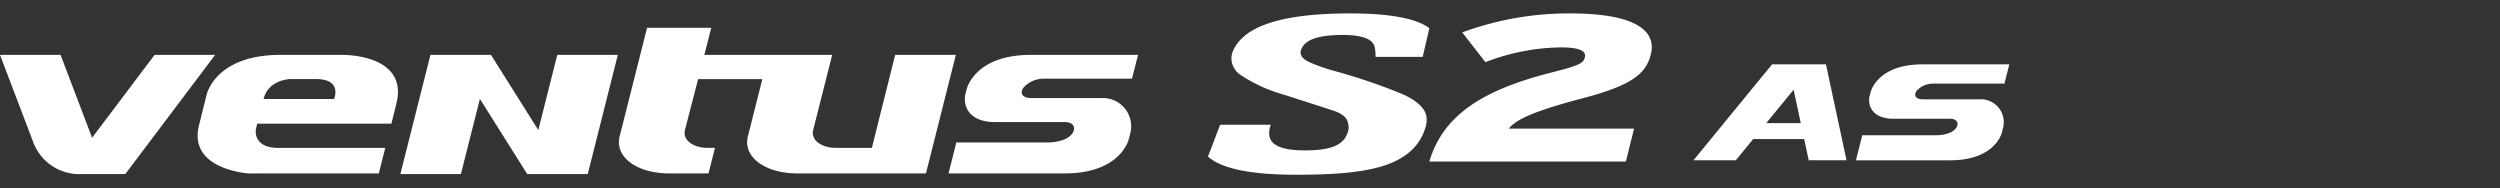 <svg xmlns="http://www.w3.org/2000/svg" xmlns:xlink="http://www.w3.org/1999/xlink" width="372" height="28" viewBox="0 0 372 28">
  <rect x="0" y="0" width="372" height="28" fill="#333333" stroke="none"/>
  <defs>
    <clipPath id="clip-path">
      <rect id="사각형_13573" data-name="사각형 13573" width="372" height="28" fill="#fff" opacity="0"/>
    </clipPath>
  </defs>
  <g id="logo_ventus_s2_as" clip-path="url(#clip-path)">
    <g id="그룹_12876" data-name="그룹 12876" transform="translate(-42.52 -440.205)">
      <path id="패스_55999" data-name="패스 55999" d="M65.523,447.3l-9.3,12.336L51.532,447.3H42.52l4.9,12.87h0a7.321,7.321,0,0,0,7.337,4.863h6.409L74.533,447.3Z" transform="translate(0 1.069)" fill="#fff"/>
      <path id="패스_56000" data-name="패스 56000" d="M117.525,459.188,110.483,448h-9.01L97,465.736h9.008l2.824-11.187,7.042,11.187h9.008L129.355,448h-9.008ZM170.625,448l-2.839,11.334h0l-.623,2.5h-5.328c-2.307,0-3.828-1.24-3.388-2.75L161.255,448H142.23l1.028-4.025h-9.553l-4.038,16c-.907,3.111,2.4,5.663,7.342,5.663h5.842l.959-3.8h-1.057c-2.3,0-3.828-1.239-3.388-2.748l1.941-7.479h9.555l-2.114,8.364c-.906,3.111,2.4,5.663,7.343,5.663h19.116L179.655,448Zm21.964,3.541h13.277l.9-3.541H190.809c-8.428,0-9.554,5.134-9.554,5.134l-.246.986h.007c-.24,2.516,1.652,3.878,4.4,3.878h10.467c1.119,0,1.652.67,1.214,1.514-.59,1.137-2.456,1.519-3.793,1.519H179.728l-1.165,4.606h17.29c8.422,0,9.549-5.133,9.549-5.133l.242-.975a4.2,4.2,0,0,0-4.19-5.106H190.773c-.86,0-1.737-.46-1.092-1.507a4.057,4.057,0,0,1,2.909-1.374M87.135,454.561H76.645c.733-2.935,4-2.963,4-2.963h3.781c4.016,0,2.706,2.963,2.706,2.963M88.147,448h-9c-9.676,0-10.968,5.895-10.968,5.895l-1.142,4.58c-1.659,6.692,7.516,7.173,7.516,7.173l2.175-.012H93.792l.959-3.8H78.785c-3.8,0-3.286-2.79-3.286-2.79l.2-.807H95.665l.743-2.989c1.871-7.531-8.261-7.252-8.261-7.252" transform="translate(5.095 0.371)" fill="#fff"/>
      <path id="패스_56001" data-name="패스 56001" d="M223.081,448.671l.994-4.269c-1.951-1.462-5.877-2.2-11.814-2.2-10.173,0-15.986,1.9-17.472,5.76a2.661,2.661,0,0,0-.15,1.249A3.018,3.018,0,0,0,196,451.368a22.185,22.185,0,0,0,6.254,2.87q3.815,1.219,7.6,2.451c1.928.67,2.082,1.448,2.207,2.332a1.891,1.891,0,0,1-.1.784c-.577,1.844-2.146,2.777-6.451,2.777-3.325,0-5.076-.75-5.254-2.236a3.715,3.715,0,0,1,.213-1.577h-7.524l-1.814,4.73c1.975,1.794,6.33,2.706,13.084,2.706,5.238,0,9.969-.255,13.445-1.465,3.451-1.2,5.139-3.268,5.8-5.469a3.68,3.68,0,0,0,.171-1.789q-.319-1.694-3.244-3.139a86.1,86.1,0,0,0-10.795-3.676,26.772,26.772,0,0,1-3.134-1.111c-.952-.391-1.456-.855-1.535-1.392a1,1,0,0,1,.125-.659q.755-2.1,6.125-2.1,4.458,0,4.786,1.9a6.271,6.271,0,0,1,.1,1.362Z" transform="translate(31.135)" fill="#fff"/>
      <path id="패스_56002" data-name="패스 56002" d="M218.37,464.245c2.131-7.314,8.688-10.849,18.236-13.266,4.036-1.024,4.683-1.365,4.9-2.232.238-.962-.756-1.489-3.618-1.489a31.994,31.994,0,0,0-11.179,2.2l-3.446-4.433A45.9,45.9,0,0,1,239.3,442.2c8.895,0,13,2.17,12.021,6.109-.71,2.85-2.777,4.584-10.1,6.507-7.661,2.015-9.954,3.226-11.045,4.526H248.83l-1.222,4.9Z" transform="translate(36.84)" fill="#fff"/>
      <path id="패스_56003" data-name="패스 56003" d="M282.2,451.336h10.748l.723-2.866H280.759c-6.819,0-7.73,4.155-7.73,4.155l-.2.8h0c-.192,2.037,1.339,3.137,3.564,3.137h8.471c.9,0,1.338.544.984,1.227-.479.922-1.99,1.229-3.071,1.229H271.792l-.942,3.729h13.991c6.818,0,7.732-4.155,7.732-4.155l.194-.791a3.4,3.4,0,0,0-3.392-4.132H280.73c-.7,0-1.407-.371-.884-1.218a3.282,3.282,0,0,1,2.355-1.113" transform="translate(47.834 1.312)" fill="#fff"/>
      <path id="패스_56004" data-name="패스 56004" d="M261.693,457.212l4.069-4.969,1.066,4.969Zm7.161-8.743h-6.3l-11.692,14.274h6.3l2.58-3.152h7.594l.676,3.152h5.624l-3.06-14.274Z" transform="translate(43.647 1.312)" fill="#fff"/>
    </g>
  </g>
</svg>
